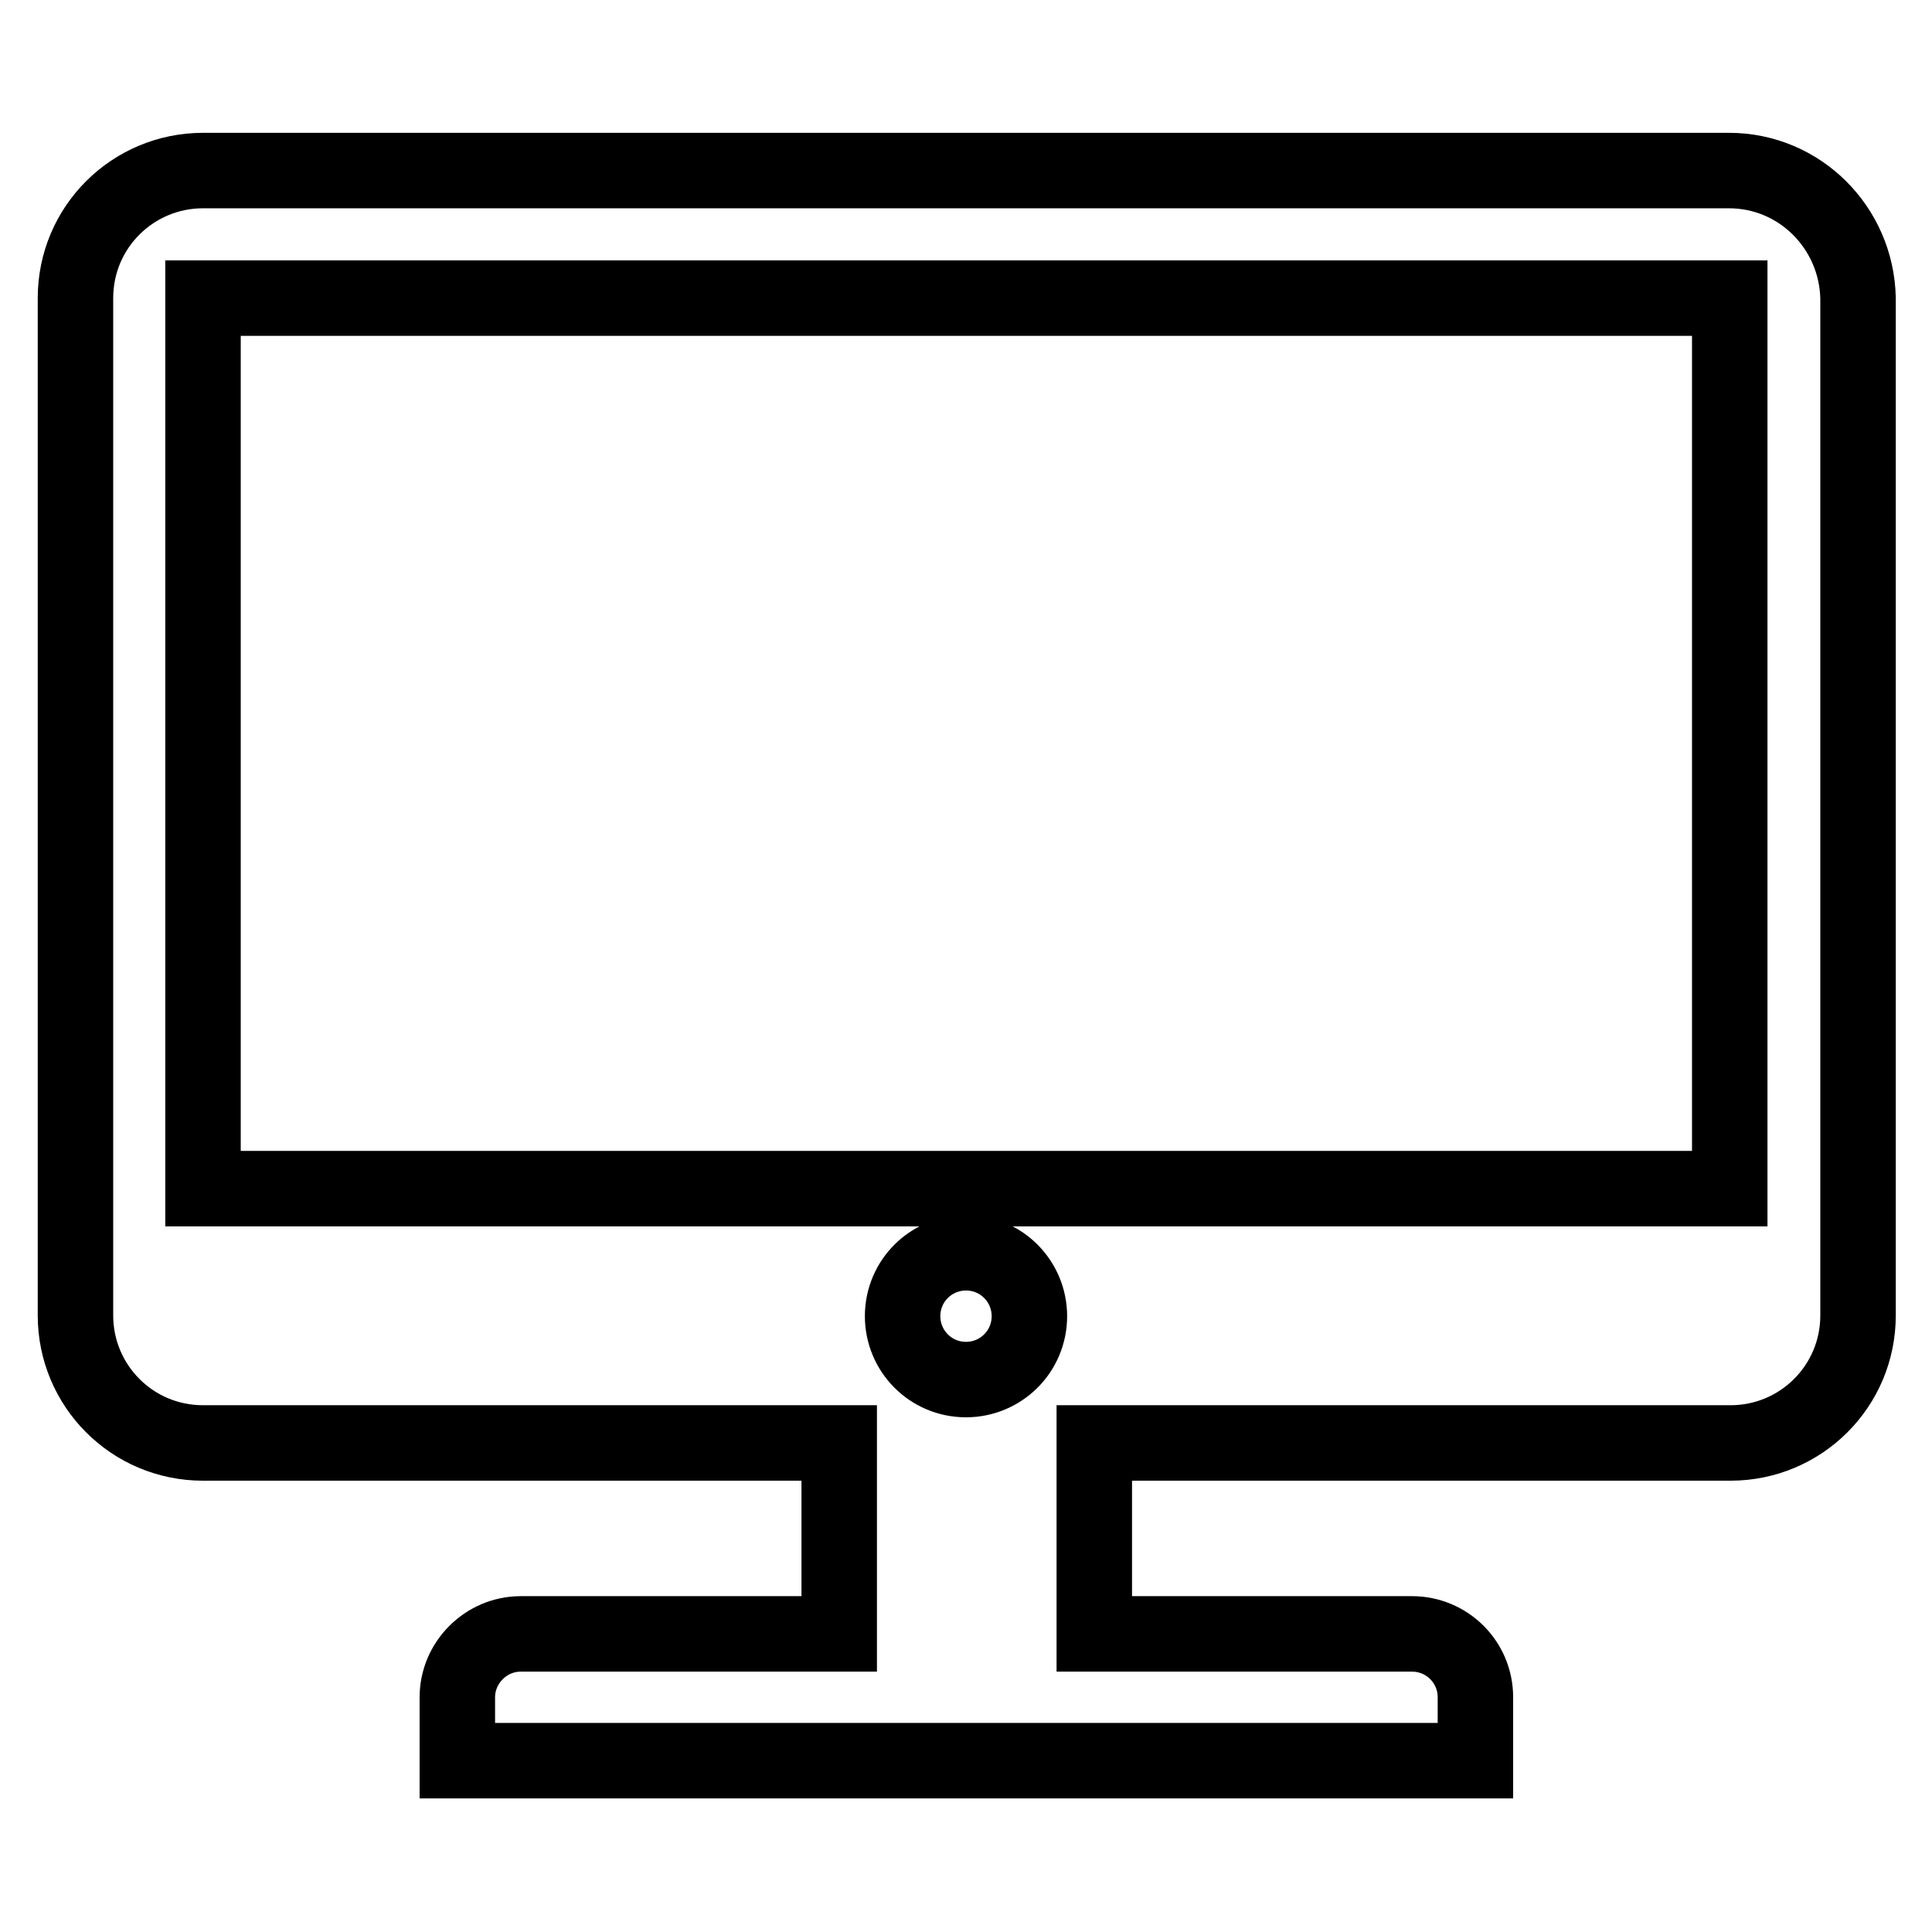 <?xml version="1.0" encoding="utf-8"?>
<!-- Svg Vector Icons : http://www.onlinewebfonts.com/icon -->
<!DOCTYPE svg PUBLIC "-//W3C//DTD SVG 1.1//EN" "http://www.w3.org/Graphics/SVG/1.1/DTD/svg11.dtd">
<svg version="1.1" xmlns="http://www.w3.org/2000/svg" xmlns:xlink="http://www.w3.org/1999/xlink" x="0px" y="0px" viewBox="0 0 256 256" enable-background="new 0 0 256 256" xml:space="preserve">
<g> <path stroke-width="10" fill-opacity="0" stroke="#000000"  d="M229.1,22.6H26.9c-9.3,0-16.9,7.5-16.9,16.9v134.8c0,9.3,7.5,16.9,16.9,16.9h84.3v25.3H69 c-4.6,0-8.4,3.8-8.4,8.4v8.4h134.9v-8.4c0-4.7-3.8-8.4-8.4-8.4h-42.1v-25.3h84.3c9.3,0,16.9-7.5,16.9-16.9V39.5 C246,30.2,238.5,22.6,229.1,22.6L229.1,22.6L229.1,22.6L229.1,22.6z M119.6,174.4c0-4.7,3.8-8.4,8.4-8.4c4.7,0,8.4,3.8,8.4,8.4 c0,4.7-3.8,8.4-8.4,8.4C123.3,182.8,119.6,179,119.6,174.4L119.6,174.4L119.6,174.4L119.6,174.4z M26.9,157.5v-118h202.3v118H26.9 L26.9,157.5L26.9,157.5z"/></g>
</svg>